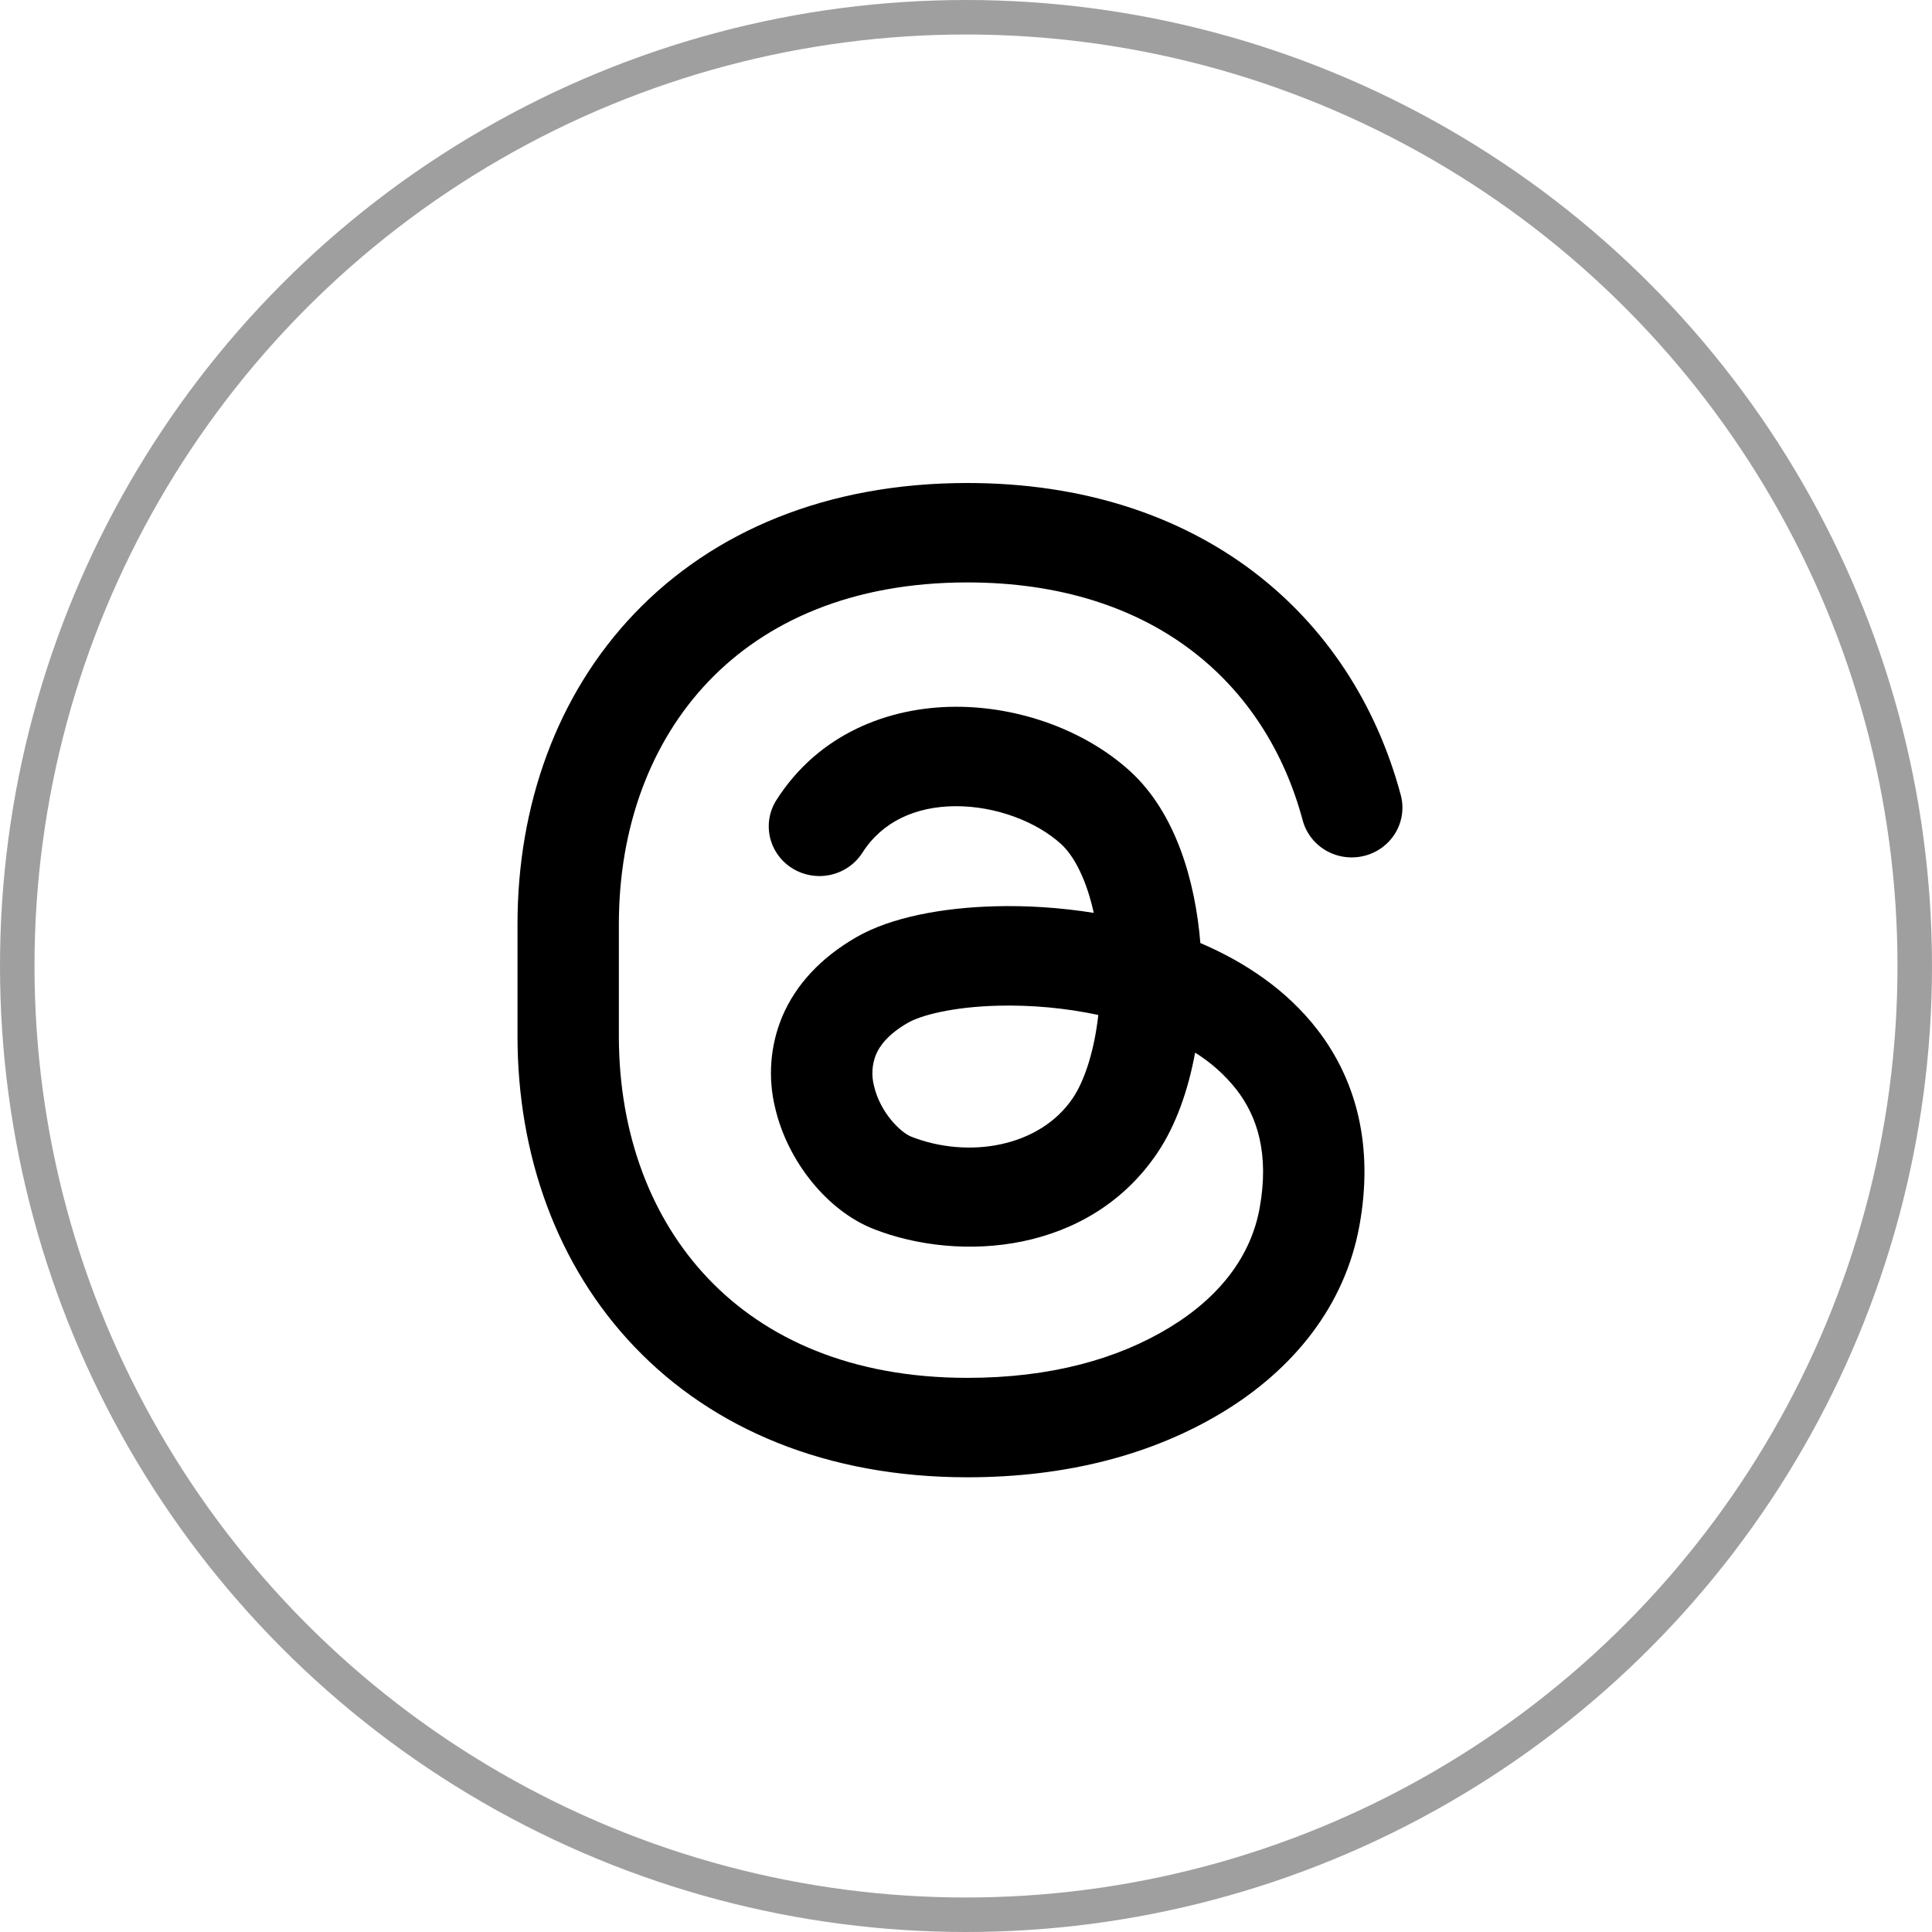 <svg width="56" height="56" viewBox="0 0 56 56" fill="none" xmlns="http://www.w3.org/2000/svg">
<path fill-rule="evenodd" clip-rule="evenodd" d="M18.392 17.78C20.665 15.403 23.96 14 28.04 14C34.747 14 39.194 17.791 40.602 23.045C40.701 23.415 40.646 23.808 40.449 24.138C40.253 24.468 39.931 24.708 39.554 24.805C39.177 24.902 38.776 24.849 38.439 24.656C38.103 24.463 37.858 24.147 37.759 23.777C36.691 19.796 33.416 16.882 28.039 16.882C24.68 16.882 22.192 18.019 20.537 19.75C18.868 21.496 17.938 23.962 17.938 26.789V30.031C17.938 32.858 18.868 35.324 20.537 37.069C22.192 38.803 24.68 39.938 28.039 39.938C30.47 39.938 32.399 39.385 33.88 38.49C35.372 37.589 36.26 36.395 36.51 35.024C36.797 33.445 36.444 32.361 35.837 31.579C35.505 31.158 35.1 30.797 34.641 30.511C34.443 31.59 34.089 32.609 33.554 33.407C31.583 36.346 27.813 36.598 25.327 35.625C23.981 35.099 22.828 33.66 22.469 32.116C22.252 31.232 22.324 30.302 22.676 29.461C23.066 28.544 23.787 27.763 24.814 27.169C25.831 26.58 27.341 26.309 28.838 26.269C29.74 26.244 30.719 26.303 31.703 26.46C31.497 25.524 31.149 24.825 30.757 24.466C30.046 23.818 28.867 23.361 27.686 23.368C26.545 23.377 25.577 23.808 24.998 24.715C24.791 25.039 24.462 25.27 24.082 25.356C23.703 25.442 23.304 25.376 22.973 25.174C22.643 24.971 22.408 24.648 22.32 24.276C22.233 23.903 22.299 23.512 22.506 23.188C23.736 21.26 25.762 20.5 27.667 20.486C29.533 20.473 31.455 21.166 32.759 22.356C34.079 23.561 34.646 25.537 34.793 27.334C36.077 27.883 37.29 28.688 38.179 29.837C39.327 31.321 39.82 33.235 39.403 35.53C38.977 37.87 37.471 39.706 35.422 40.944C33.412 42.157 30.932 42.82 28.039 42.82C23.96 42.82 20.664 41.417 18.394 39.041C16.137 36.68 15 33.472 15 30.031V26.789C15 23.348 16.136 20.14 18.392 17.78ZM31.835 29.419C30.877 29.216 29.898 29.126 28.918 29.151C27.608 29.185 26.69 29.429 26.307 29.651C25.743 29.978 25.499 30.311 25.39 30.569C25.274 30.858 25.255 31.176 25.334 31.477C25.513 32.249 26.105 32.828 26.416 32.948C28.07 33.596 30.14 33.253 31.099 31.824C31.445 31.308 31.721 30.441 31.835 29.419Z" fill="black"/>
<circle cx="28" cy="28" r="27.5" stroke="#606060" stroke-opacity="0.6"/>
</svg>
